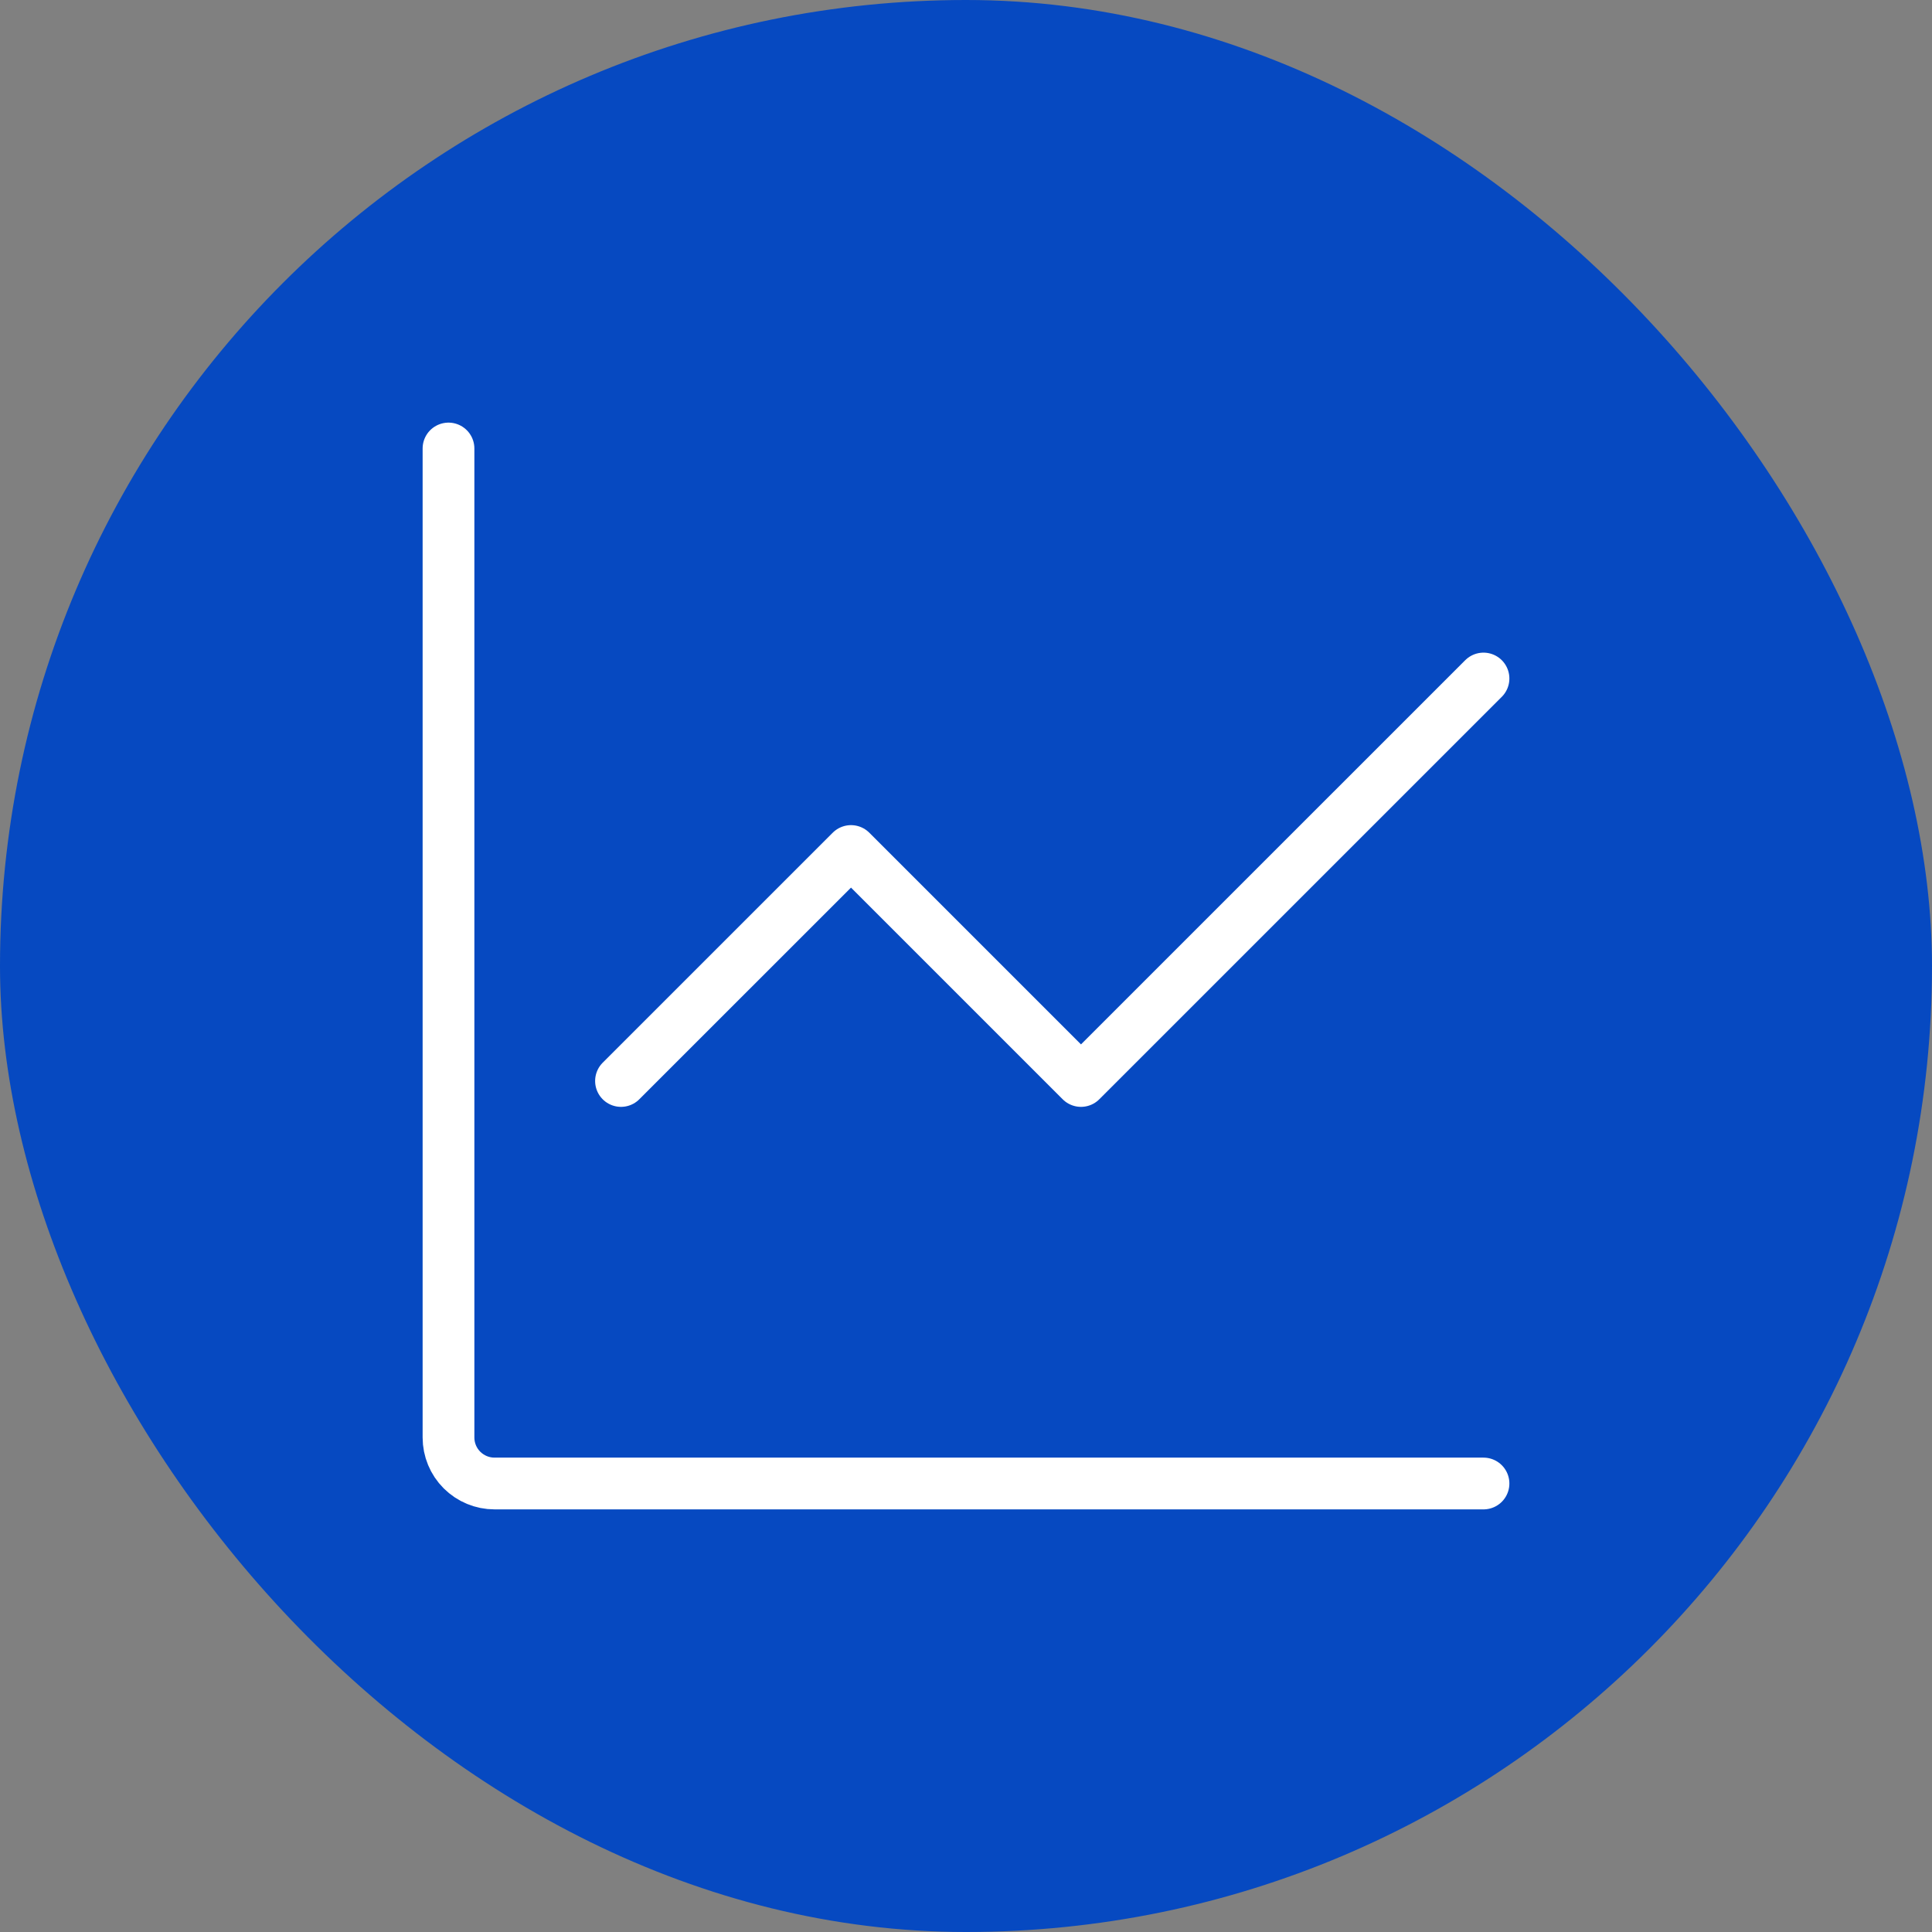 <svg width="56" height="56" viewBox="0 0 56 56" fill="none" xmlns="http://www.w3.org/2000/svg">
<rect x="0" y="0" width="56" height="56" fill="#808080" stroke="none"/>
<rect width="56" height="56" rx="28" fill="#0649C1"/>
<path d="M43 43H14.333C13.98 43 13.641 42.859 13.39 42.609C13.14 42.359 13 42.02 13 41.667V13M18 31.333L24.667 24.667L31.333 31.333L43 19.667" stroke="white" stroke-width="1.5" stroke-linecap="round" stroke-linejoin="round"/>
</svg>
